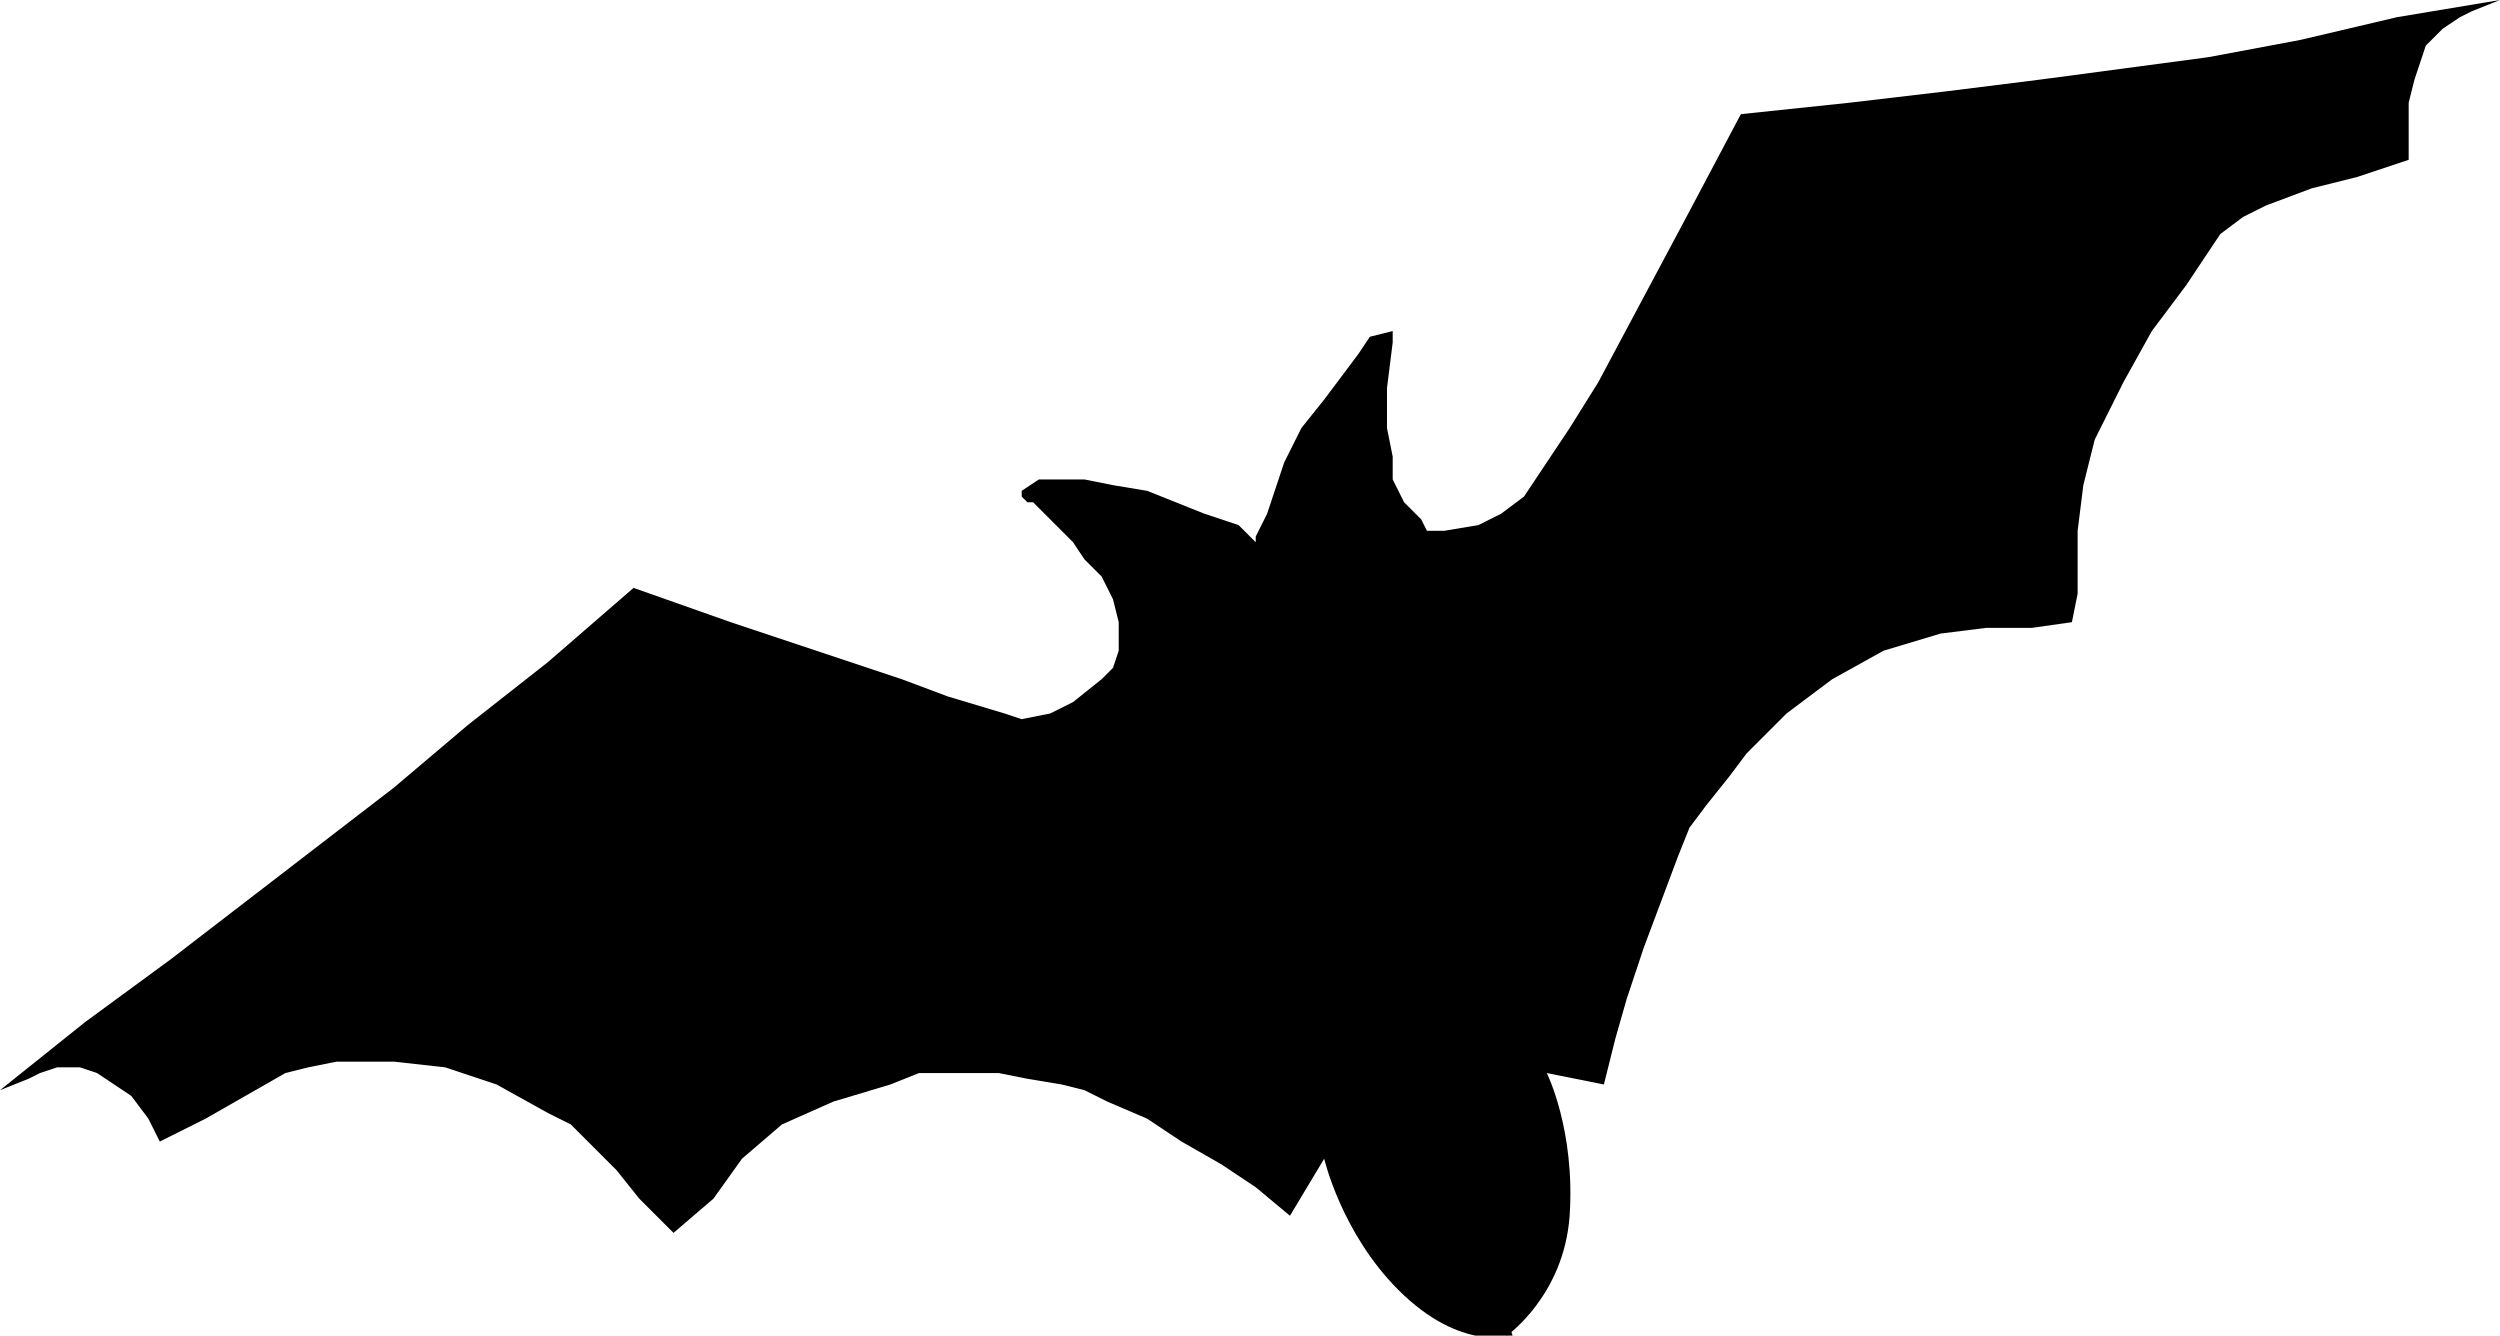 <svg xmlns="http://www.w3.org/2000/svg" width="43.8" height="23.4"><path d="M26.4 23.4L21.9 9.5h.1v-.1l.2-.4.1-.3.2-.6.3-.6.4-.5.3-.4.3-.4.2-.3.4-.1V6l-.1.8v.7l.1.5v.4l.2.4.3.3.1.2h.3l.6-.1.4-.2.4-.3.2-.3.6-.9.5-.8.8-1.5.8-1.5.9-1.7 1.9-.2 1.7-.2 1.6-.2 1.5-.2 1.5-.2 1.6-.3L42 .3l1.8-.3-.5.2-.2.1-.3.2-.3.3-.1.3-.1.3-.1.4v1l-.9.3-.8.2-.8.3-.4.2-.4.3-.6.9-.6.8-.5.9-.5 1-.1.4-.1.4-.1.8v1.1l-.1.5-.7.1h-.8l-.8.1-1 .3-.9.5-.4.3-.4.3-.7.7-.3.4-.4.5-.3.4-.2.5-.3.8-.3.8-.3.9-.2.7-.2.8-.5-.1-.5-.1s.5 1 .4 2.5c-.1 1.4-1.1 2.1-1.1 2.1z"/><path d="M26.5 23.4s-.9.3-2-.8c-1-1-1.3-2.3-1.3-2.3l-.3.5-.3.5-.6-.5-.6-.4-.7-.4-.6-.4-.7-.3-.4-.2-.4-.1-.6-.1-.5-.1h-1.4l-.5.2-1 .3-.9.4-.7.6-.5.7-.7.6-.3-.3-.3-.3-.4-.5-.5-.5-.3-.3-.4-.2-.9-.5-.9-.3-.9-.1h-1l-.5.1-.4.1-.7.4-.7.4-.8.4-.1-.2-.1-.2-.3-.4L2 19l-.3-.2-.3-.1H1l-.3.1-.2.1-.5.2 1.5-1.2L3 16.8l1.3-1 1.3-1 1.3-1 1.3-1.1 1.4-1.1 1.5-1.3 1.7.6 1.5.5 1.5.5.8.3 1 .3.3.1.5-.1.4-.2.5-.4.2-.2.1-.3v-.5l-.1-.4-.2-.4-.3-.3-.2-.3-.2-.2-.5-.5H18l-.1-.1v-.1l.3-.2h.8l.5.1.6.1.5.2.5.2.3.1.3.1.3.3 4.5 13.9z"/></svg>